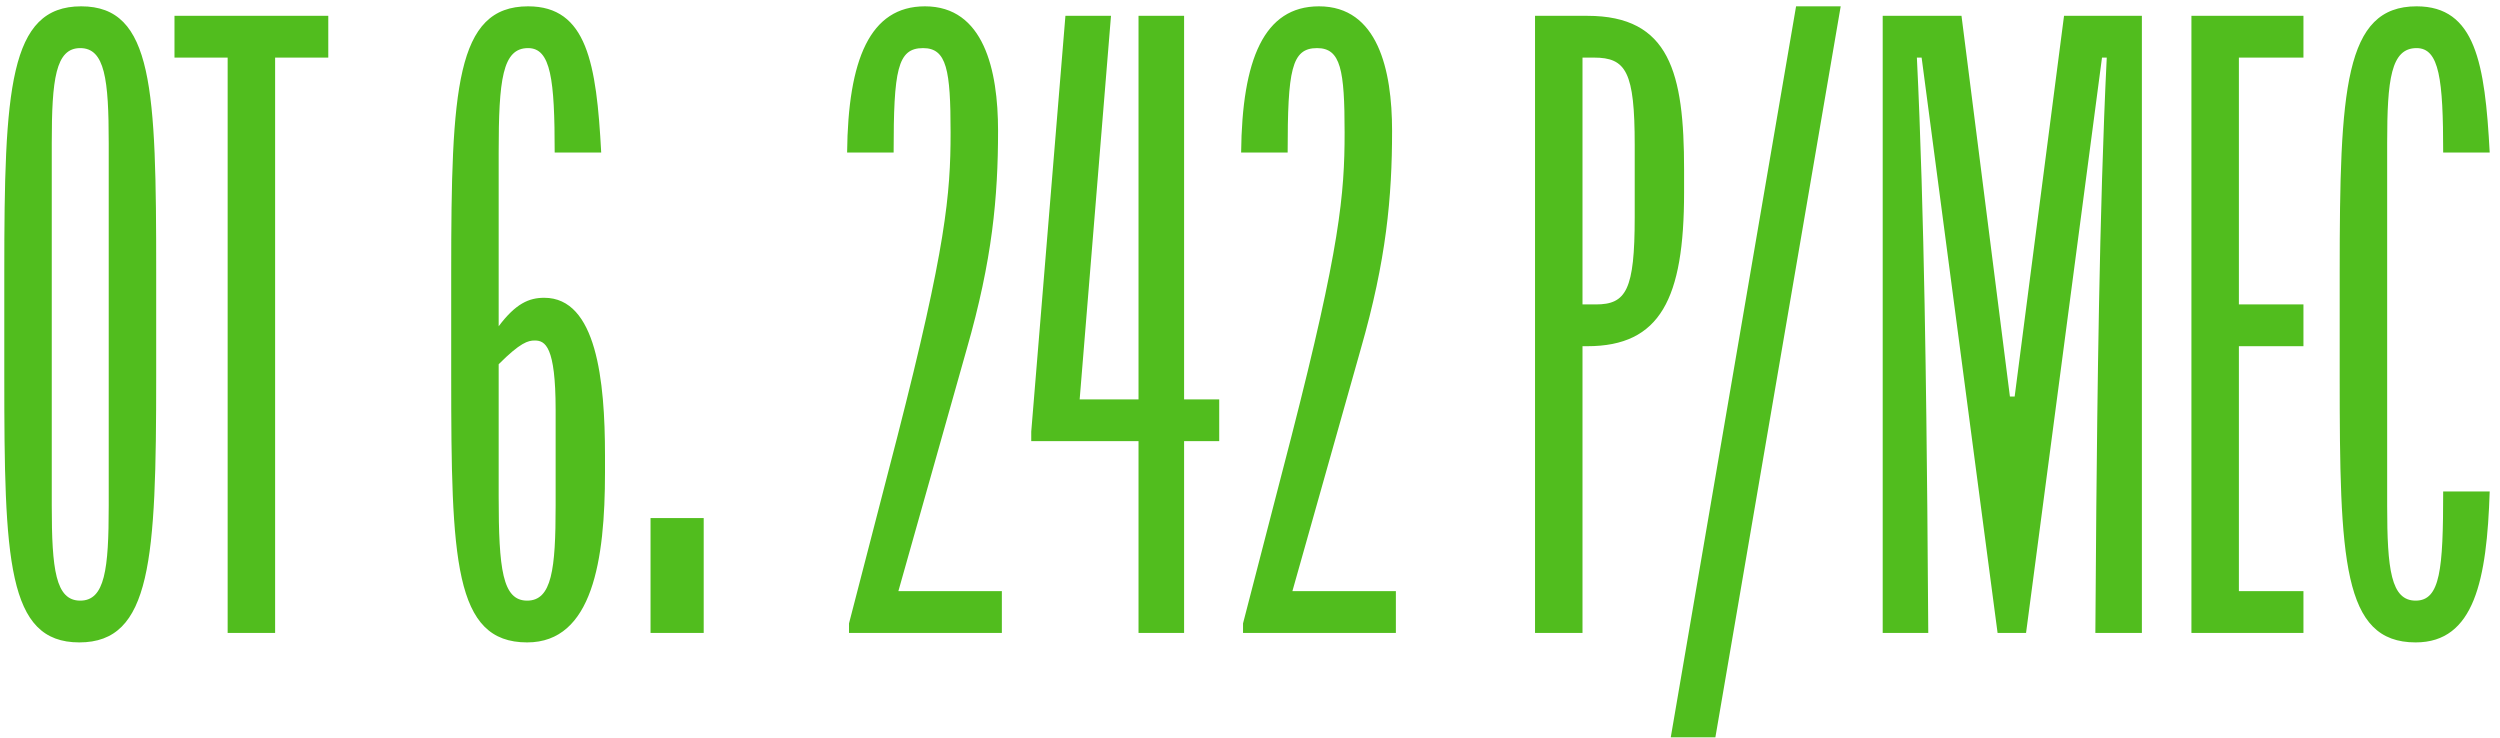 <?xml version="1.0" encoding="UTF-8"?> <svg xmlns="http://www.w3.org/2000/svg" width="237" height="70" viewBox="0 0 237 70" fill="none"><path d="M7.517 60.9C0.677 60.9 0.407 53.07 0.407 35.7V25.8C0.407 8.43 0.857 0.6 7.697 0.6C14.537 0.6 14.807 8.43 14.807 25.8V35.7C14.807 53.07 14.357 60.9 7.517 60.9ZM7.607 56.94C9.947 56.94 10.307 53.97 10.307 47.94V13.56C10.307 7.53 9.947 4.56 7.607 4.56C5.267 4.56 4.907 7.53 4.907 13.56V47.94C4.907 53.97 5.267 56.94 7.607 56.94ZM31.121 1.5V5.46H26.081V60H21.581V5.46H16.541V1.5H31.121ZM51.594 28.23C56.544 28.23 57.354 36.06 57.354 43.17V44.79C57.354 53.07 56.184 60.9 49.974 60.9C43.044 60.9 42.774 53.07 42.774 35.7V25.8C42.774 8.43 43.224 0.6 50.064 0.6C55.644 0.6 56.544 6 56.994 14.46H52.584C52.584 7.53 52.224 4.56 50.064 4.56C47.634 4.56 47.274 7.53 47.274 14.46V30.93C48.894 28.77 50.154 28.23 51.594 28.23ZM52.674 47.94V38.85C52.674 32.82 51.684 32.28 50.694 32.28C50.064 32.28 49.344 32.46 47.274 34.53V47.04C47.274 53.97 47.634 56.94 49.974 56.94C52.314 56.94 52.674 53.97 52.674 47.94ZM66.711 60H61.671V49.11H66.711V60ZM91.646 33.09L85.166 56.04H94.976V60H80.486V59.1L85.076 41.37C89.666 23.46 90.116 18.42 90.116 12.57C90.116 6.63 89.756 4.56 87.506 4.56C85.076 4.56 84.716 6.63 84.716 14.46H80.306C80.396 5.64 82.466 0.6 87.686 0.6C93.266 0.6 94.616 6.63 94.616 12.39C94.616 18.69 94.076 24.63 91.646 33.09ZM112.252 37.86H115.582V41.82H112.252V60H107.932V41.82H97.762V40.92L101.002 1.5H105.322L102.352 37.86H107.932V1.5H112.252V37.86ZM128.999 33.09L122.519 56.04H132.329V60H117.839V59.1L122.429 41.37C127.019 23.46 127.469 18.42 127.469 12.57C127.469 6.63 127.109 4.56 124.859 4.56C122.429 4.56 122.069 6.63 122.069 14.46H117.659C117.749 5.64 119.819 0.6 125.039 0.6C130.619 0.6 131.969 6.63 131.969 12.39C131.969 18.69 131.429 24.63 128.999 33.09ZM150.471 1.5C158.301 1.5 159.651 6.9 159.651 16.08V18.24C159.651 28.32 157.401 32.82 150.471 32.82H150.021V60H145.521V1.5H150.471ZM154.971 20.58V13.74C154.971 6.81 154.161 5.46 151.101 5.46H150.021V28.86H151.281C154.161 28.86 154.971 27.51 154.971 20.58ZM162.618 69.9H158.388L170.268 0.6H174.498L162.618 69.9ZM195.67 1.5H203.05V60H198.64L198.73 48.12C198.82 38.94 199 20.04 199.72 5.46H199.27L192.07 60H189.37L182.17 5.46H181.72C182.44 20.04 182.62 38.94 182.71 48.12L182.8 60H178.48V1.5H185.95L190.54 37.59H190.99L195.67 1.5ZM218.367 1.5V5.46H212.247V28.86H218.367V32.82H212.247V56.04H218.367V60H207.747V1.5H218.367ZM229.003 60.9C222.073 60.9 221.803 53.07 221.803 35.7V25.8C221.803 8.43 222.253 0.6 229.093 0.6C234.673 0.6 235.573 6 236.023 14.46H231.613C231.613 7.53 231.253 4.56 229.093 4.56C226.663 4.56 226.303 7.53 226.303 13.56V47.94C226.303 53.97 226.663 56.94 229.003 56.94C231.343 56.94 231.613 53.97 231.613 46.59H236.023C235.753 54.96 234.583 60.9 229.003 60.9Z" fill="#51BD1E"></path></svg> 